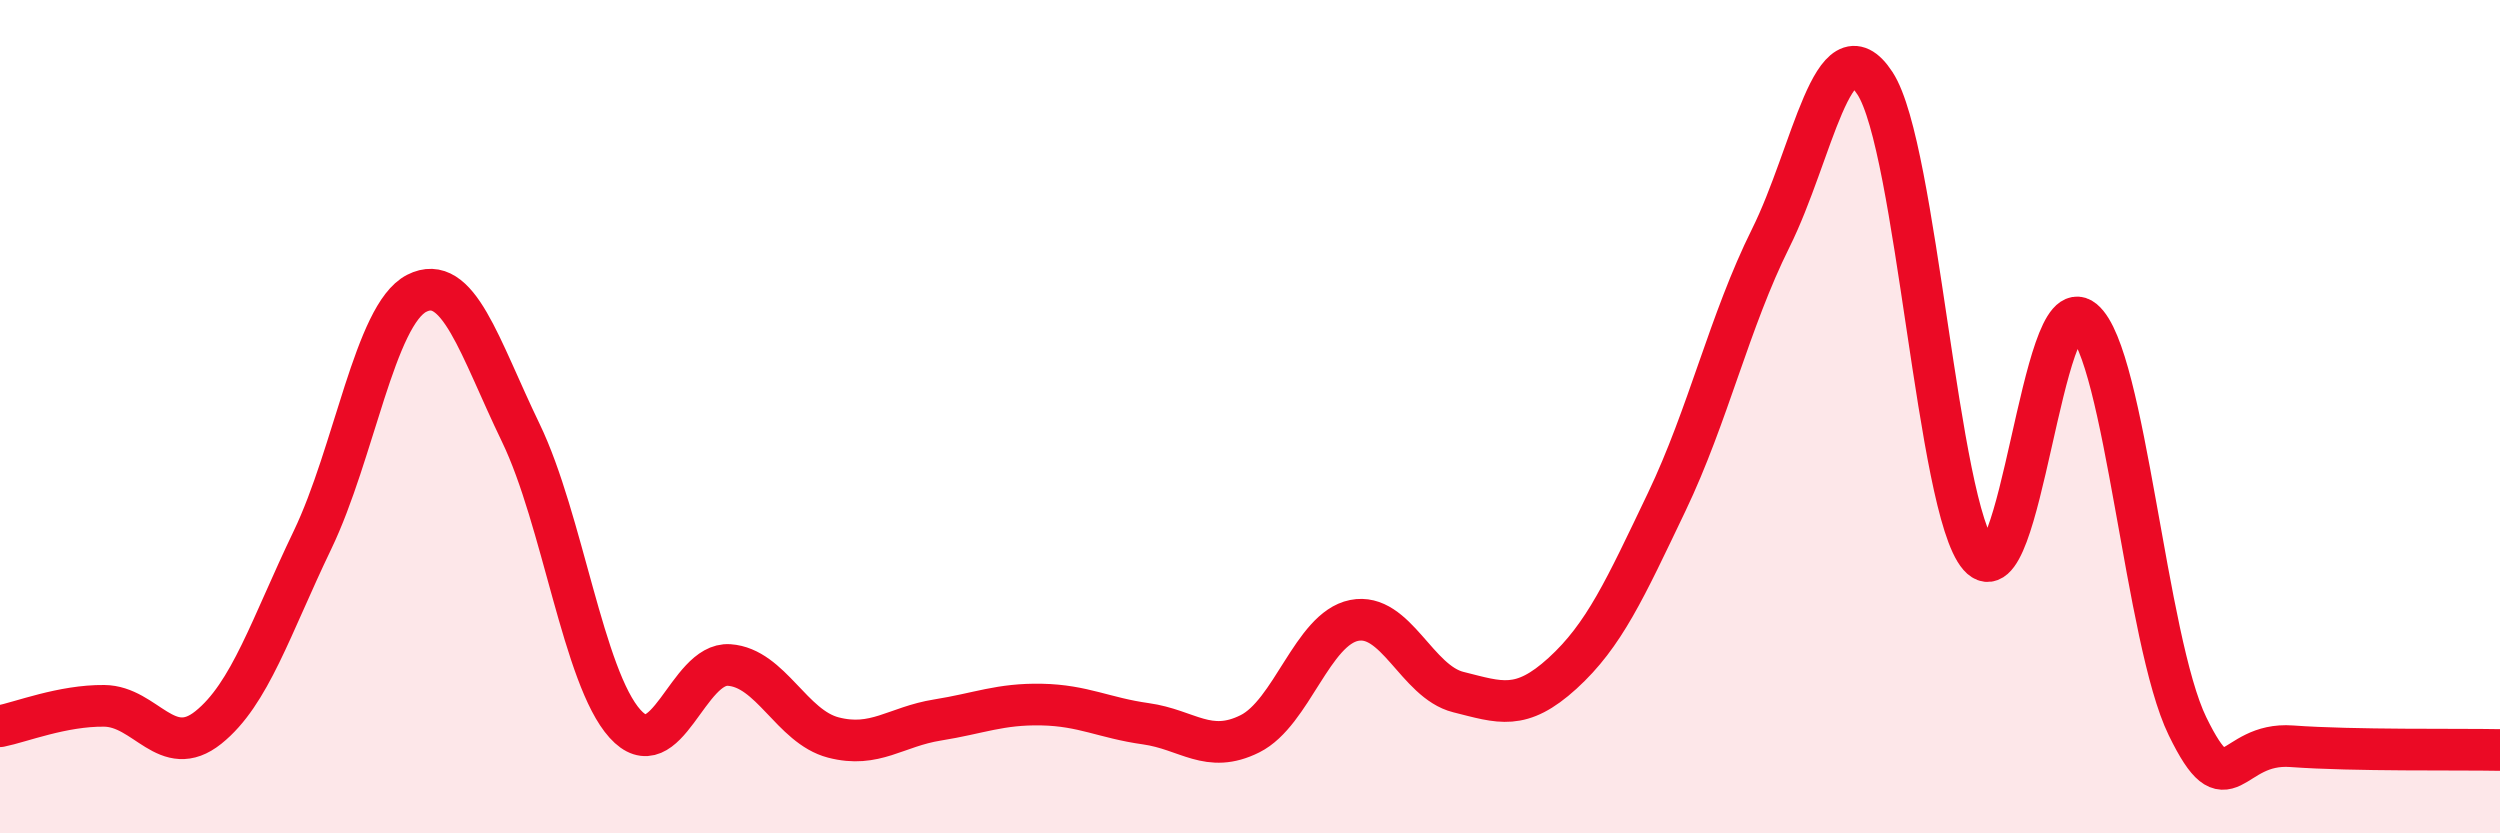 
    <svg width="60" height="20" viewBox="0 0 60 20" xmlns="http://www.w3.org/2000/svg">
      <path
        d="M 0,17.43 C 0.5,17.33 1.5,16.93 2.5,16.94 C 3.5,16.95 4,18.26 5,17.46 C 6,16.66 6.5,15.04 7.5,12.96 C 8.5,10.88 9,7.55 10,7.04 C 11,6.53 11.5,8.32 12.5,10.39 C 13.5,12.46 14,16.26 15,17.37 C 16,18.48 16.5,15.89 17.5,15.96 C 18.5,16.03 19,17.44 20,17.7 C 21,17.96 21.5,17.44 22.5,17.28 C 23.5,17.12 24,16.89 25,16.91 C 26,16.93 26.5,17.23 27.5,17.37 C 28.5,17.51 29,18.11 30,17.61 C 31,17.11 31.5,15.09 32.5,14.89 C 33.5,14.69 34,16.36 35,16.61 C 36,16.86 36.5,17.07 37.5,16.16 C 38.5,15.25 39,14.14 40,12.05 C 41,9.96 41.5,7.72 42.5,5.71 C 43.5,3.7 44,0.47 45,2 C 46,3.53 46.5,12.21 47.5,13.35 C 48.5,14.49 49,6.86 50,7.68 C 51,8.5 51.5,15.38 52.5,17.43 C 53.5,19.48 53.5,17.8 55,17.91 C 56.5,18.02 59,17.98 60,18L60 20L0 20Z"
        fill="#EB0A25"
        opacity="0.1"
        stroke-linecap="round"
        stroke-linejoin="round"
      />
      <path
        d="M 0,17.43 C 0.5,17.33 1.5,16.93 2.5,16.94 C 3.5,16.95 4,18.26 5,17.46 C 6,16.66 6.5,15.04 7.5,12.96 C 8.5,10.88 9,7.55 10,7.04 C 11,6.53 11.5,8.32 12.5,10.39 C 13.5,12.46 14,16.26 15,17.37 C 16,18.48 16.5,15.89 17.5,15.96 C 18.5,16.03 19,17.44 20,17.7 C 21,17.96 21.5,17.44 22.5,17.28 C 23.5,17.12 24,16.89 25,16.91 C 26,16.93 26.5,17.23 27.5,17.37 C 28.5,17.51 29,18.11 30,17.61 C 31,17.11 31.5,15.09 32.5,14.89 C 33.5,14.69 34,16.36 35,16.61 C 36,16.86 36.5,17.07 37.5,16.16 C 38.5,15.25 39,14.14 40,12.05 C 41,9.96 41.5,7.72 42.5,5.71 C 43.5,3.7 44,0.47 45,2 C 46,3.53 46.5,12.21 47.5,13.35 C 48.5,14.49 49,6.86 50,7.68 C 51,8.5 51.5,15.38 52.5,17.43 C 53.5,19.48 53.5,17.8 55,17.91 C 56.5,18.02 59,17.98 60,18"
        stroke="#EB0A25"
        stroke-width="1"
        fill="none"
        stroke-linecap="round"
        stroke-linejoin="round"
      />
    </svg>
  